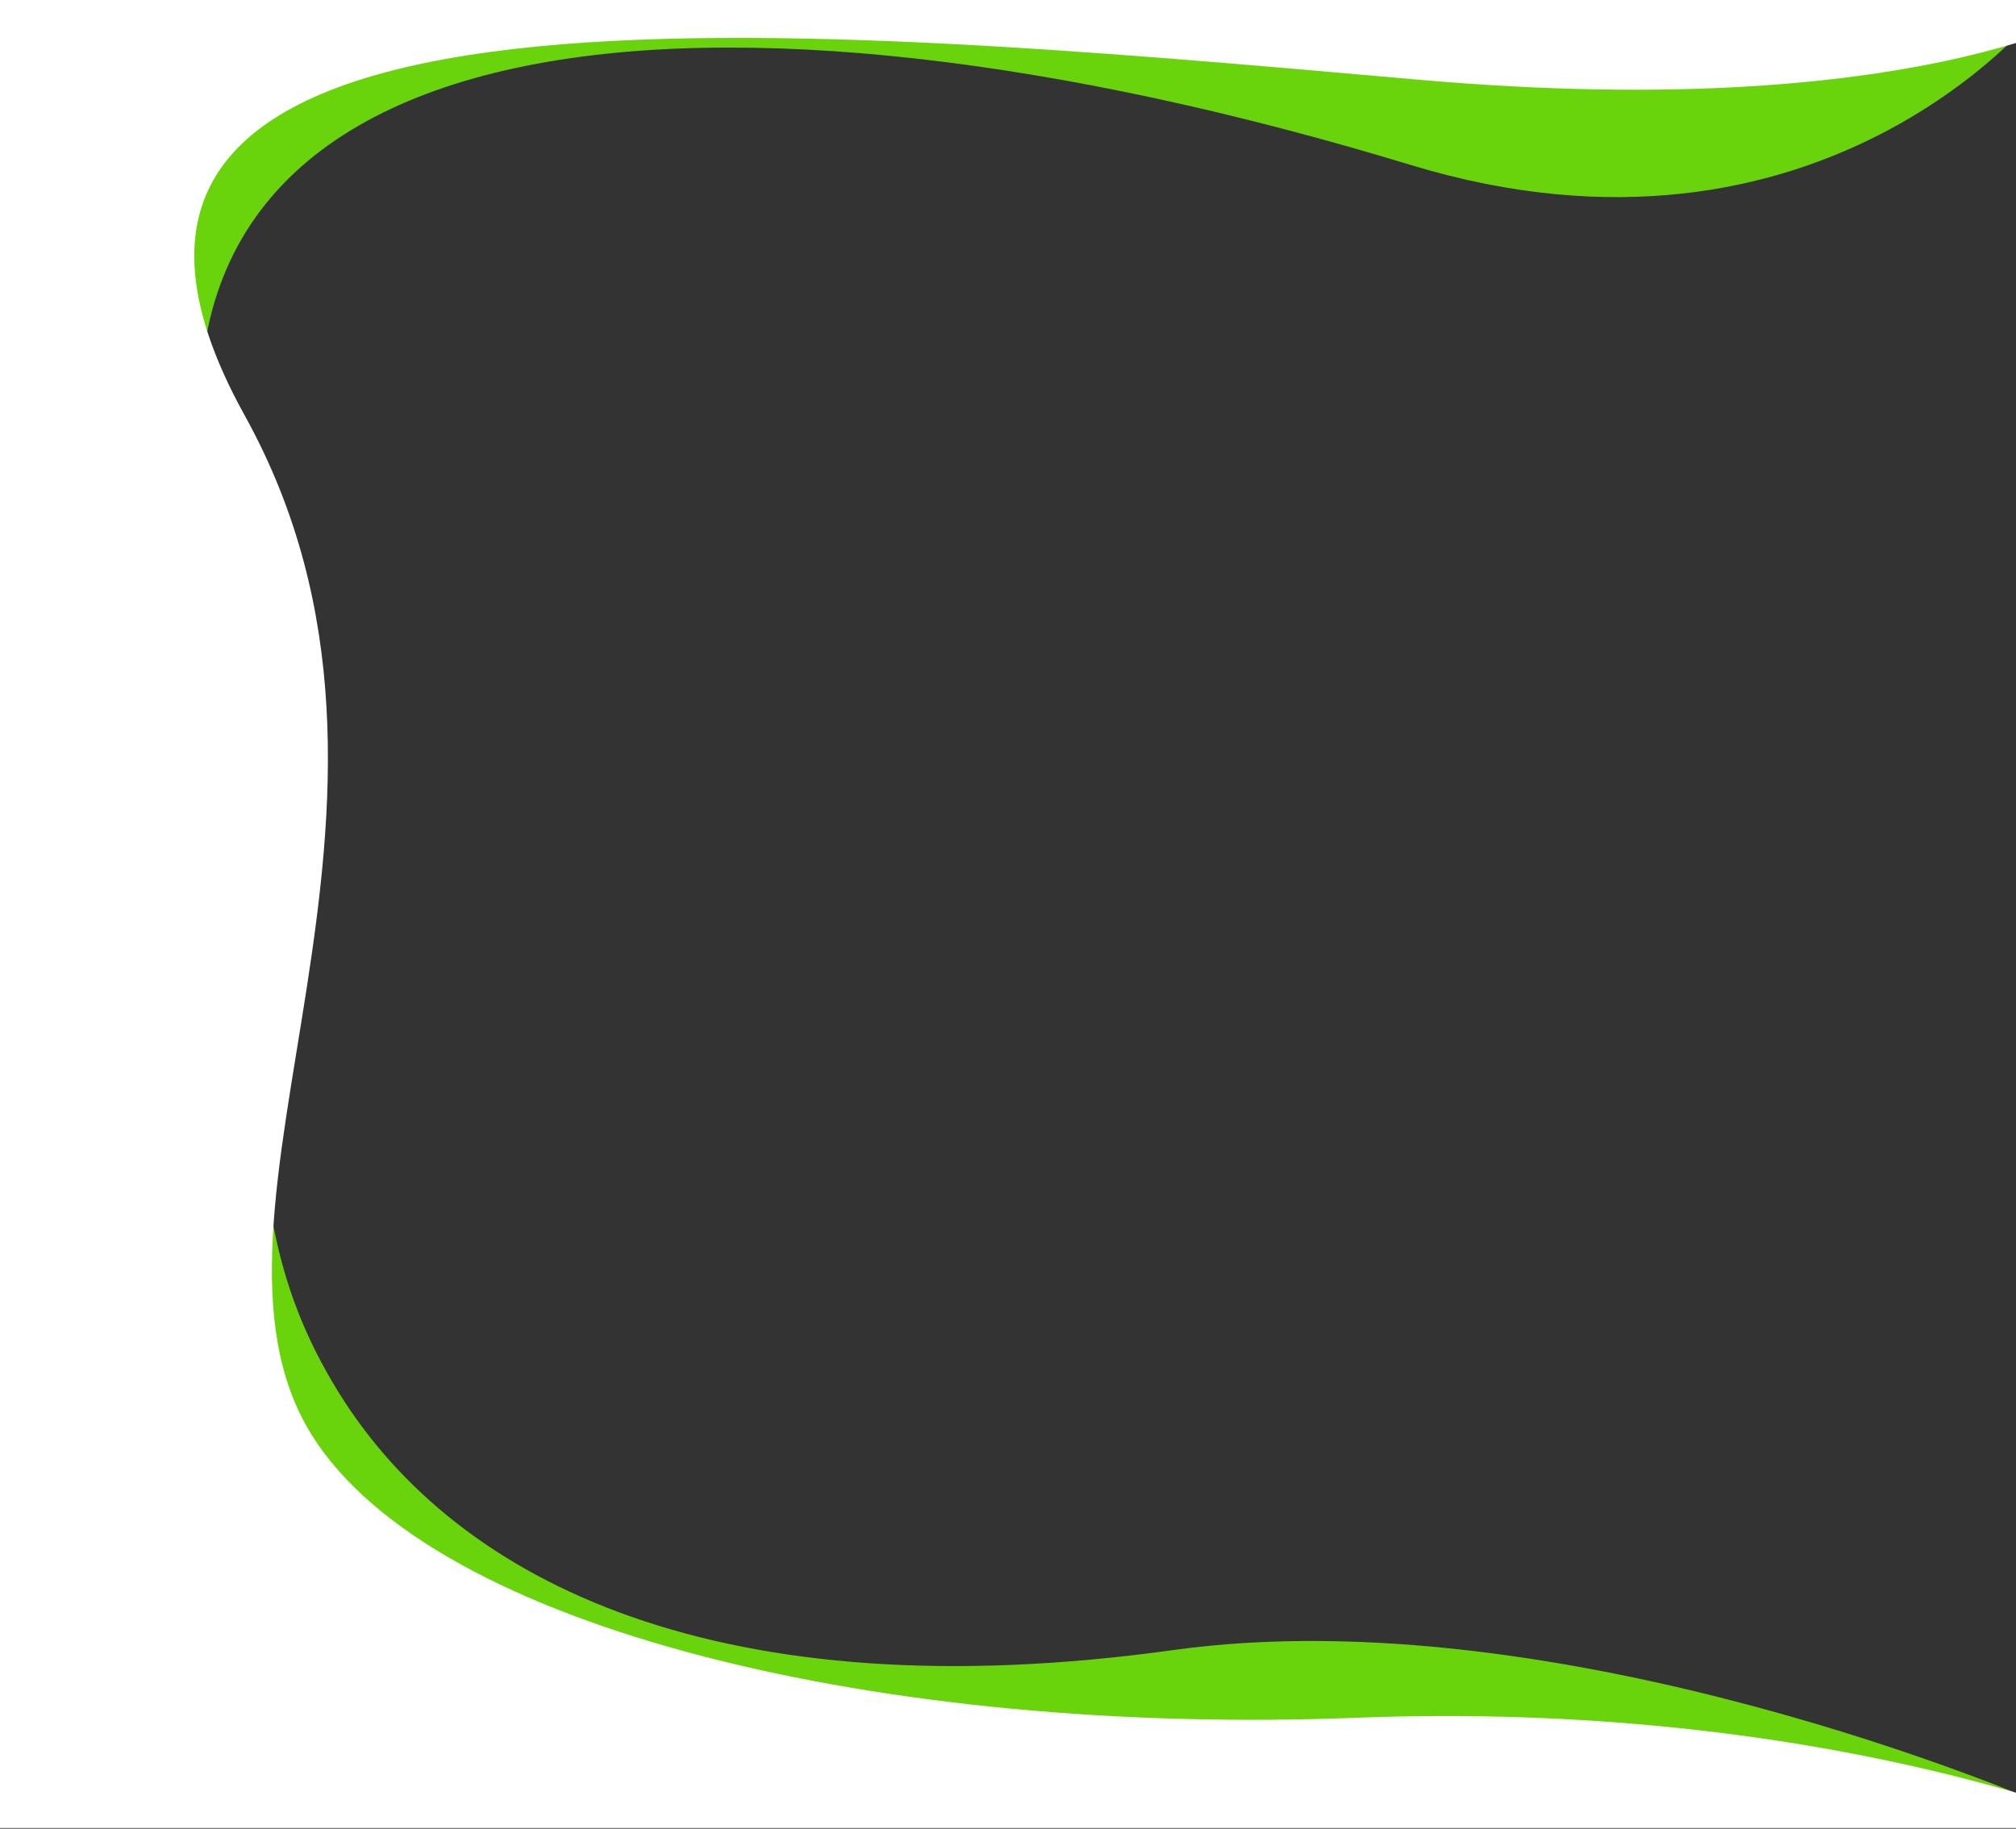 <svg width="581" height="527" viewBox="0 0 581 527" fill="none" xmlns="http://www.w3.org/2000/svg">
<rect x="0" y="0" width="581" height="527" fill="#333333" stroke="none"/>
<g clip-path="url(#clip0_102_9)">
<g clip-path="url(#clip1_102_9)">
<path fill-rule="evenodd" clip-rule="evenodd" d="M60.499 145.288C87.328 287.889 58.533 338.178 97.568 401.216C131.886 456.644 208.102 493.576 338.246 475.503C450.742 459.883 588.057 519.595 588.057 519.595H-449.331L-450.943 1.029L588.057 2.946C588.057 2.946 525.078 83.597 406.474 47.518C207.195 -13.1 33.369 1.086 60.499 145.288Z" fill="#69D40B"/>
<path fill-rule="evenodd" clip-rule="evenodd" d="M70.522 119.727C132.586 231.703 49.806 349.148 89.775 413.424C124.913 469.94 255.928 500.262 390.662 495.033C525.396 489.805 610.689 526.798 610.689 526.798H-450.943L-450.393 0H610.689C610.689 0 558.323 36.138 408.814 22.968C220.724 6.402 -3.638 -14.069 70.522 119.727Z" fill="white"/>
</g>
</g>
<defs>
<clipPath id="clip0_102_9">
<rect width="581" height="527" fill="white"/>
</clipPath>
<clipPath id="clip1_102_9">
<rect width="1039" height="534" fill="white" transform="translate(-453)"/>
</clipPath>
</defs>
</svg>
